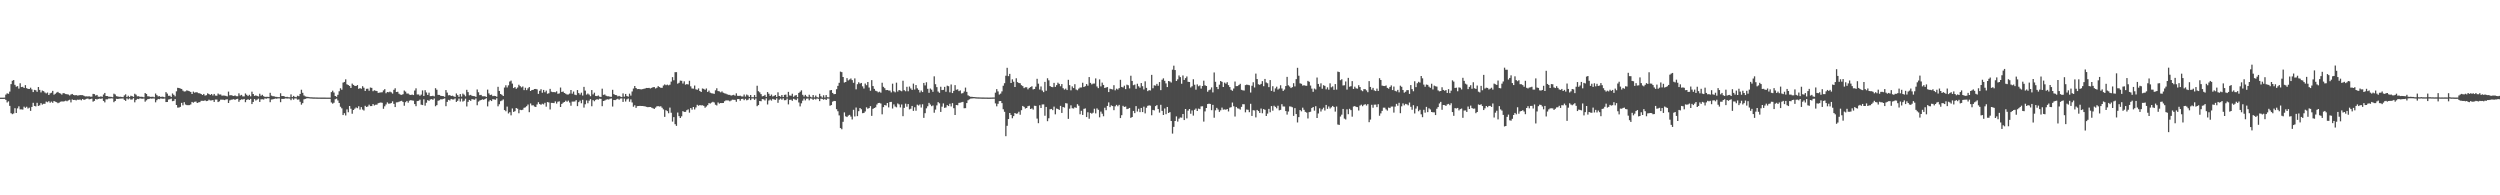 <?xml version="1.0" encoding="UTF-8"?>
<svg xmlns="http://www.w3.org/2000/svg" width="1920" height="150">
  <path d="M0 75.000h1v1.000H0zM1 74.999h1v1.000H1zM2 74.994h1v1.000H2zM3 74.934h1v1.000H3zM4 72.676h1v4.041H4zM5 71.690h1v7.018H5zM6 72.034h1v5.796H6zM7 70.354h1v10.938H7zM8 64.631h1v22.315H8zM9 62.020h1v25.680H9zM10 61.490h1v25.676H10zM11 65.109h1v17.997H11zM12 66.549h1v20.249H12zM13 66.161h1v17.112H13zM14 68.045h1v13.636H14zM15 63.948h1v20.068H15zM16 66.861h1v17.166H16zM17 66.638h1v17.532H17zM18 67.559h1v14.338H18zM19 65.364h1v17.403H19zM20 67.689h1v14.301H20zM21 68.242h1v15.134H21zM22 68.342h1v14.341H22zM23 67.346h1v17.824H23zM24 68.668h1v13.440H24zM25 70.703h1v8.245H25zM26 69.037h1v12.340H26zM27 69.313h1v12.397H27zM28 70.528h1v8.446H28zM29 66.836h1v14.534H29zM30 69.034h1v11.851H30zM31 70.938h1v8.272H31zM32 69.544h1v10.792H32zM33 69.998h1v9.735H33zM34 71.028h1v8.689H34zM35 71.748h1v6.286H35zM36 71.052h1v7.505H36zM37 72.965h1v4.777H37zM38 71.703h1v7.215H38zM39 71.205h1v6.848H39zM40 69.793h1v9.170H40zM41 72.718h1v4.860H41zM42 71.982h1v6.148H42zM43 71.119h1v7.348H43zM44 70.550h1v8.701H44zM45 71.456h1v7.345H45zM46 71.856h1v6.296H46zM47 72.639h1v5.240H47zM48 71.527h1v6.429H48zM49 71.691h1v6.084H49zM50 72.251h1v5.062H50zM51 72.418h1v5.380H51zM52 72.626h1v4.468H52zM53 73.337h1v3.240H53zM54 72.550h1v6.084H54zM55 72.137h1v4.267H55zM56 72.924h1v3.855H56zM57 73.212h1v3.475H57zM58 73.024h1v4.088H58zM59 73.389h1v3.166H59zM60 73.251h1v3.408H60zM61 72.997h1v3.422H61zM62 73.075h1v3.988H62zM63 73.079h1v2.965H63zM64 73.593h1v3.163H64zM65 74.035h1v2.284H65zM66 73.973h1v1.892H66zM67 74.065h1v1.608H67zM68 73.915h1v2.397H68zM69 74.230h1v1.873H69zM70 74.217h1v1.572H70zM71 72.065h1v5.990H71zM72 72.294h1v5.182H72zM73 73.428h1v2.589H73zM74 72.907h1v3.550H74zM75 74.219h1v1.736H75zM76 74.352h1v1.361H76zM77 73.998h1v1.907H77zM78 74.344h1v1.221H78zM79 72.584h1v4.945H79zM80 71.398h1v7.256H80zM81 73.747h1v2.528H81zM82 73.776h1v2.499H82zM83 74.250h1v1.424H83zM84 74.290h1v1.407H84zM85 74.372h1v1.147H85zM86 74.635h1v1.000H86zM87 71.961h1v6.532H87zM88 72.556h1v5.009H88zM89 73.857h1v2.040H89zM90 74.083h1v1.964H90zM91 74.338h1v1.427H91zM92 74.287h1v1.429H92zM93 74.469h1v1.228H93zM94 74.607h1v1.000H94zM95 73.243h1v3.437H95zM96 72.427h1v5.028H96zM97 74.557h1v1.000H97zM98 73.536h1v2.823H98zM99 74.550h1v1.000H99zM100 73.535h1v2.950H100zM101 73.854h1v2.539H101zM102 74.403h1v1.022H102zM103 72.002h1v6.570H103zM104 72.689h1v4.165H104zM105 73.981h1v1.960H105zM106 73.895h1v2.226H106zM107 74.331h1v1.164H107zM108 74.316h1v1.437H108zM109 74.407h1v1.424H109zM110 74.678h1v1.000H110zM111 71.491h1v6.611H111zM112 72.144h1v4.924H112zM113 73.931h1v2.189H113zM114 74.010h1v1.981H114zM115 74.413h1v1.203H115zM116 74.349h1v1.422H116zM117 74.298h1v1.312H117zM118 74.683h1v1.000H118zM119 71.857h1v6.726H119zM120 73.041h1v3.892H120zM121 74.015h1v1.975H121zM122 73.824h1v2.369H122zM123 74.478h1v1.099H123zM124 74.187h1v1.616H124zM125 74.377h1v1.433H125zM126 74.698h1v1.000H126zM127 70.772h1v7.622H127zM128 71.878h1v6.459H128zM129 73.585h1v2.853H129zM130 73.543h1v2.650H130zM131 74.451h1v1.281H131zM132 71.773h1v5.969H132zM133 72.787h1v4.684H133zM134 73.966h1v2.126H134zM135 70.135h1v10.513H135zM136 67.429h1v15.224H136zM137 67.600h1v14.980H137zM138 67.971h1v14.119H138zM139 68.278h1v10.725H139zM140 69.601h1v11.319H140zM141 70.313h1v8.178H141zM142 70.122h1v10.150H142zM143 69.364h1v11.354H143zM144 69.723h1v11.063H144zM145 70.109h1v10.653H145zM146 70.607h1v9.638H146zM147 72.212h1v6.084H147zM148 70.362h1v8.499H148zM149 71.147h1v7.014H149zM150 70.789h1v7.189H150zM151 70.958h1v8.149H151zM152 71.563h1v7.081H152zM153 71.682h1v6.775H153zM154 72.167h1v5.270H154zM155 72.981h1v4.427H155zM156 72.116h1v5.366H156zM157 73.412h1v3.652H157zM158 73.088h1v4.564H158zM159 71.656h1v5.816H159zM160 72.245h1v4.275H160zM161 72.913h1v4.256H161zM162 72.183h1v4.903H162zM163 73.296h1v3.536H163zM164 72.119h1v6.143H164zM165 73.400h1v3.021H165zM166 73.544h1v2.877H166zM167 71.852h1v6.549H167zM168 72.600h1v5.243H168zM169 72.553h1v3.983H169zM170 73.455h1v3.114H170zM171 73.344h1v3.272H171zM172 73.424h1v3.475H172zM173 73.604h1v2.768H173zM174 74.037h1v2.189H174zM175 70.344h1v8.756H175zM176 73.191h1v3.905H176zM177 73.074h1v3.534H177zM178 73.444h1v3.008H178zM179 73.735h1v2.459H179zM180 73.263h1v3.427H180zM181 73.884h1v2.267H181zM182 73.942h1v1.914H182zM183 71.673h1v6.525H183zM184 73.365h1v3.477H184zM185 72.843h1v3.465H185zM186 74.037h1v2.401H186zM187 74.025h1v1.979H187zM188 71.804h1v6.662H188zM189 72.803h1v3.965H189zM190 73.785h1v2.398H190zM191 72.795h1v3.982H191zM192 73.978h1v1.972H192zM193 70.405h1v9.530H193zM194 72.195h1v6.069H194zM195 73.634h1v2.461H195zM196 73.284h1v3.914H196zM197 73.684h1v2.806H197zM198 74.100h1v1.672H198zM199 71.974h1v6.325H199zM200 73.506h1v2.789H200zM201 72.794h1v3.458H201zM202 73.870h1v2.585H202zM203 74.383h1v1.180H203zM204 74.342h1v1.484H204zM205 74.351h1v1.113H205zM206 74.450h1v1.000H206zM207 71.256h1v7.241H207zM208 73.432h1v3.023H208zM209 73.891h1v2.415H209zM210 73.954h1v2.010H210zM211 74.334h1v1.326H211zM212 74.382h1v1.459H212zM213 74.579h1v1.000H213zM214 74.583h1v1.000H214zM215 71.612h1v6.884H215zM216 73.800h1v2.125H216zM217 73.746h1v2.248H217zM218 74.042h1v1.775H218zM219 74.543h1v1.000H219zM220 74.355h1v1.376H220zM221 74.642h1v1.000H221zM222 74.715h1v1.000H222zM223 72.519h1v4.438H223zM224 74.569h1v1.000H224zM225 73.631h1v2.902H225zM226 74.391h1v1.198H226zM227 74.633h1v1.000H227zM228 73.539h1v2.985H228zM229 73.892h1v2.421H229zM230 72.119h1v6.074H230zM231 68.928h1v11.470H231zM232 71.269h1v7.953H232zM233 73.331h1v2.962H233zM234 74.056h1v1.894H234zM235 74.315h1v1.276H235zM236 74.410h1v1.012H236zM237 74.583h1v1.000H237zM238 74.686h1v1.000H238zM239 74.711h1v1.000H239zM240 74.809h1v1.000H240zM241 74.811h1v1.000H241zM242 74.837h1v1.000H242zM243 74.866h1v1.000H243zM244 74.895h1v1.000H244zM245 74.904h1v1.000H245zM246 74.910h1v1.000H246zM247 74.917h1v1.000H247zM248 74.923h1v1.000H248zM249 74.922h1v1.000H249zM250 74.939h1v1.000H250zM251 74.950h1v1.000H251zM252 74.936h1v1.000H252zM253 74.953h1v1.000H253zM254 70.782h1v7.888H254zM255 69.632h1v9.979H255zM256 71.053h1v7.843H256zM257 73.730h1v2.490H257zM258 74.324h1v1.411H258zM259 72.813h1v4.321H259zM260 70.070h1v9.009H260zM261 67.793h1v14.195H261zM262 68.934h1v14.255H262zM263 63.414h1v24.933H263zM264 62.929h1v24.010H264zM265 60.944h1v27.717H265zM266 64.742h1v19.281H266zM267 65.337h1v20.877H267zM268 66.005h1v15.405H268zM269 67.518h1v16.003H269zM270 64.208h1v23.163H270zM271 65.232h1v19.237H271zM272 65.967h1v17.500H272zM273 66.067h1v16.456H273zM274 65.315h1v17.763H274zM275 68.178h1v13.458H275zM276 67.672h1v16.510H276zM277 68.152h1v14.131H277zM278 66.186h1v17.912H278zM279 67.381h1v17.532H279zM280 69.821h1v11.449H280zM281 68.179h1v14.010H281zM282 68.100h1v13.671H282zM283 69.673h1v10.696H283zM284 67.211h1v14.275H284zM285 67.496h1v13.982H285zM286 70.040h1v9.884H286zM287 69.303h1v11.701H287zM288 69.682h1v10.752H288zM289 69.937h1v10.430H289zM290 71.338h1v7.897H290zM291 71.115h1v7.831H291zM292 70.951h1v7.767H292zM293 70.838h1v8.091H293zM294 69.421h1v14.127H294zM295 68.436h1v13.234H295zM296 71.605h1v8.627H296zM297 70.681h1v7.951H297zM298 70.861h1v8.731H298zM299 70.346h1v9.243H299zM300 70.892h1v8.238H300zM301 71.896h1v5.916H301zM302 68.943h1v10.806H302zM303 67.778h1v14.432H303zM304 70.674h1v7.968H304zM305 70.448h1v8.105H305zM306 71.993h1v6.150H306zM307 72.630h1v5.071H307zM308 72.869h1v4.567H308zM309 72.329h1v5.973H309zM310 69.528h1v11.673H310zM311 70.336h1v8.148H311zM312 71.808h1v5.702H312zM313 71.807h1v7.061H313zM314 72.667h1v4.651H314zM315 72.982h1v3.936H315zM316 72.625h1v4.531H316zM317 73.023h1v4.296H317zM318 69.523h1v10.386H318zM319 67.850h1v13.725H319zM320 72.556h1v5.056H320zM321 72.573h1v4.853H321zM322 73.537h1v3.016H322zM323 72.630h1v7.775H323zM324 69.448h1v11.223H324zM325 73.672h1v2.594H325zM326 69.275h1v11.877H326zM327 71.018h1v7.862H327zM328 72.927h1v3.985H328zM329 71.193h1v6.252H329zM330 73.837h1v2.561H330zM331 73.793h1v2.331H331zM332 73.549h1v3.110H332zM333 74.024h1v1.578H333zM334 67.752h1v13.845H334zM335 68.937h1v11.825H335zM336 72.873h1v4.470H336zM337 72.903h1v4.119H337zM338 73.584h1v2.667H338zM339 73.739h1v2.595H339zM340 73.809h1v2.117H340zM341 74.363h1v1.186H341zM342 69.151h1v12.423H342zM343 71.124h1v7.106H343zM344 73.203h1v3.504H344zM345 73.032h1v4.142H345zM346 73.732h1v2.237H346zM347 73.450h1v2.954H347zM348 73.963h1v2.446H348zM349 74.458h1v1.187H349zM350 71.759h1v6.511H350zM351 73.041h1v4.369H351zM352 74.382h1v1.359H352zM353 72.251h1v5.715H353zM354 74.211h1v1.540H354zM355 71.909h1v6.120H355zM356 72.699h1v4.668H356zM357 73.983h1v1.800H357zM358 68.956h1v12.786H358zM359 70.748h1v7.499H359zM360 73.229h1v3.531H360zM361 72.857h1v4.632H361zM362 73.580h1v2.571H362zM363 73.783h1v2.594H363zM364 73.875h1v2.719H364zM365 74.415h1v1.197H365zM366 68.732h1v12.093H366zM367 70.854h1v7.173H367zM368 73.078h1v4.127H368zM369 72.852h1v3.960H369zM370 73.911h1v2.353H370zM371 73.950h1v2.713H371zM372 73.940h1v2.132H372zM373 74.443h1v1.010H373zM374 68.821h1v12.918H374zM375 71.711h1v6.270H375zM376 73.029h1v3.812H376zM377 72.663h1v4.974H377zM378 73.834h1v2.357H378zM379 73.557h1v2.856H379zM380 73.754h1v2.828H380zM381 74.311h1v1.165H381zM382 66.671h1v14.970H382zM383 69.823h1v10.231H383zM384 72.211h1v5.514H384zM385 72.806h1v4.420H385zM386 73.740h1v2.655H386zM387 67.199h1v17.311H387zM388 65.490h1v19.964H388zM389 67.155h1v14.735H389zM390 65.533h1v21.613H390zM391 62.592h1v23.595H391zM392 61.897h1v26.660H392zM393 64.223h1v19.053H393zM394 67.629h1v18.338H394zM395 66.883h1v18.507H395zM396 68.208h1v14.747H396zM397 67.239h1v16.263H397zM398 65.095h1v21.908H398zM399 66.135h1v18.173H399zM400 67.146h1v17.413H400zM401 66.408h1v17.887H401zM402 69.215h1v13.597H402zM403 67.355h1v15.051H403zM404 69.239h1v12.315H404zM405 67.815h1v12.483H405zM406 66.852h1v19.328H406zM407 69.913h1v9.573H407zM408 69.096h1v11.870H408zM409 69.028h1v11.813H409zM410 68.345h1v13.453H410zM411 68.292h1v13.904H411zM412 68.666h1v11.587H412zM413 72.115h1v6.371H413zM414 69.751h1v10.165H414zM415 68.500h1v11.976H415zM416 71.228h1v8.440H416zM417 69.062h1v11.099H417zM418 70.849h1v8.093H418zM419 69.582h1v12.339H419zM420 72.006h1v6.358H420zM421 71.612h1v7.086H421zM422 68.239h1v15.807H422zM423 70.380h1v8.647H423zM424 70.733h1v8.318H424zM425 70.683h1v8.516H425zM426 70.930h1v6.947H426zM427 70.144h1v9.441H427zM428 72.045h1v6.072H428zM429 71.751h1v6.084H429zM430 67.250h1v14.904H430zM431 70.618h1v9.180H431zM432 70.317h1v8.530H432zM433 71.433h1v6.925H433zM434 72.003h1v5.297H434zM435 72.586h1v5.558H435zM436 72.540h1v4.699H436zM437 71.868h1v6.859H437zM438 69.100h1v12.080H438zM439 71.921h1v6.120H439zM440 70.284h1v7.770H440zM441 72.715h1v5.221H441zM442 73.063h1v3.864H442zM443 69.163h1v12.372H443zM444 71.488h1v6.928H444zM445 72.673h1v4.587H445zM446 71.146h1v8.149H446zM447 73.394h1v3.256H447zM448 66.713h1v15.922H448zM449 69.565h1v10.520H449zM450 72.665h1v4.440H450zM451 71.855h1v7.444H451zM452 72.639h1v4.656H452zM453 73.869h1v2.247H453zM454 69.159h1v12.443H454zM455 72.523h1v4.394H455zM456 71.155h1v6.639H456zM457 73.663h1v3.048H457zM458 73.841h1v2.337H458zM459 73.339h1v3.192H459zM460 74.234h1v1.546H460zM461 74.424h1v1.503H461zM462 68.083h1v13.477H462zM463 72.856h1v4.735H463zM464 72.548h1v4.641H464zM465 73.526h1v3.011H465zM466 73.924h1v2.295H466zM467 73.942h1v2.518H467zM468 74.274h1v1.551H468zM469 74.338h1v1.299H469zM470 68.950h1v12.868H470zM471 72.296h1v4.508H471zM472 72.966h1v3.913H472zM473 73.123h1v3.218H473zM474 74.022h1v1.827H474zM475 73.651h1v2.944H475zM476 74.171h1v1.511H476zM477 74.553h1v1.000H477zM478 71.737h1v6.537H478zM479 74.260h1v1.473H479zM480 72.162h1v5.820H480zM481 73.776h1v2.486H481zM482 74.229h1v1.443H482zM483 71.930h1v6.183H483zM484 73.446h1v2.898H484zM485 70.251h1v8.454H485zM486 67.970h1v14.000H486zM487 66.034h1v14.814H487zM488 67.577h1v15.251H488zM489 68.449h1v13.079H489zM490 68.339h1v13.053H490zM491 68.530h1v12.799H491zM492 68.639h1v12.757H492zM493 68.454h1v12.975H493zM494 68.176h1v13.410H494zM495 67.932h1v13.770H495zM496 67.517h1v14.539H496zM497 67.608h1v14.739H497zM498 67.496h1v14.743H498zM499 67.927h1v14.266H499zM500 67.476h1v15.222H500zM501 66.986h1v16.173H501zM502 66.861h1v16.800H502zM503 67.959h1v14.662H503zM504 67.366h1v14.311H504zM505 66.148h1v15.377H505zM506 66.853h1v14.943H506zM507 67.419h1v14.216H507zM508 67.407h1v15.315H508zM509 65.683h1v18.315H509zM510 64.823h1v24.942H510zM511 65.431h1v19.194H511zM512 64.956h1v20.374H512zM513 65.512h1v21.479H513zM514 65.034h1v17.597H514zM515 62.654h1v23.924H515zM516 59.225h1v34.165H516zM517 61.647h1v28.327H517zM518 55.447h1v39.942H518zM519 55.421h1v41.254H519zM520 64.244h1v22.181H520zM521 63.607h1v25.578H521zM522 61.898h1v28.714H522zM523 62.058h1v27.278H523zM524 64.179h1v21.186H524zM525 62.444h1v23.536H525zM526 65.037h1v20.880H526zM527 64.575h1v20.048H527zM528 64.864h1v19.152H528zM529 62.042h1v24.464H529zM530 66.282h1v16.713H530zM531 67.925h1v16.290H531zM532 68.081h1v14.111H532zM533 65.703h1v18.365H533zM534 68.594h1v13.949H534zM535 68.949h1v11.547H535zM536 67.868h1v13.317H536zM537 69.867h1v10.834H537zM538 70.650h1v10.276H538zM539 67.958h1v12.908H539zM540 68.235h1v13.049H540zM541 68.984h1v13.765H541zM542 67.965h1v13.877H542zM543 70.586h1v10.211H543zM544 69.607h1v9.623H544zM545 71.181h1v8.333H545zM546 71.640h1v7.141H546zM547 71.765h1v6.395H547zM548 72.111h1v6.595H548zM549 69.377h1v11.061H549zM550 67.780h1v13.234H550zM551 69.934h1v8.737H551zM552 70.178h1v9.364H552zM553 70.910h1v8.213H553zM554 70.210h1v8.971H554zM555 71.198h1v7.899H555zM556 71.688h1v6.101H556zM557 71.915h1v5.204H557zM558 72.465h1v4.639H558zM559 72.795h1v4.339H559zM560 72.878h1v4.936H560zM561 73.398h1v3.821H561zM562 73.130h1v3.430H562zM563 72.784h1v3.847H563zM564 73.457h1v3.260H564zM565 71.679h1v6.524H565zM566 73.555h1v2.586H566zM567 73.681h1v2.364H567zM568 73.473h1v3.873H568zM569 74.016h1v1.987H569zM570 74.140h1v1.699H570zM571 72.627h1v4.314H571zM572 74.214h1v1.659H572zM573 72.591h1v4.482H573zM574 73.253h1v3.321H574zM575 74.433h1v1.053H575zM576 72.954h1v3.947H576zM577 74.627h1v1.000H577zM578 74.625h1v1.000H578zM579 73.009h1v3.683H579zM580 74.610h1v1.000H580zM581 65.848h1v15.709H581zM582 70.037h1v10.643H582zM583 70.897h1v6.651H583zM584 72.282h1v5.507H584zM585 73.985h1v2.118H585zM586 73.657h1v2.655H586zM587 72.843h1v4.289H587zM588 74.430h1v1.095H588zM589 70.705h1v9.524H589zM590 71.992h1v5.222H590zM591 73.656h1v2.810H591zM592 72.584h1v4.699H592zM593 74.100h1v1.853H593zM594 73.604h1v2.798H594zM595 72.981h1v3.733H595zM596 74.431h1v1.066H596zM597 70.915h1v8.033H597zM598 73.712h1v2.831H598zM599 74.317h1v1.375H599zM600 72.960h1v3.645H600zM601 74.499h1v1.008H601zM602 72.847h1v4.135H602zM603 72.674h1v4.226H603zM604 74.718h1v1.000H604zM605 70.545h1v9.658H605zM606 73.315h1v3.375H606zM607 73.513h1v3.028H607zM608 72.002h1v5.394H608zM609 74.326h1v1.477H609zM610 73.425h1v2.960H610zM611 72.992h1v3.917H611zM612 74.577h1v1.000H612zM613 71.358h1v7.336H613zM614 70.462h1v11.261H614zM615 69.354h1v10.020H615zM616 72.806h1v4.512H616zM617 74.154h1v1.565H617zM618 72.863h1v4.262H618zM619 74.047h1v1.717H619zM620 74.606h1v1.000H620zM621 72.762h1v4.303H621zM622 74.281h1v1.360H622zM623 74.779h1v1.000H623zM624 72.980h1v3.736H624zM625 74.816h1v1.000H625zM626 73.390h1v2.981H626zM627 74.620h1v1.022H627zM628 74.904h1v1.000H628zM629 72.049h1v5.616H629zM630 73.944h1v1.842H630zM631 74.924h1v1.000H631zM632 73.186h1v3.434H632zM633 74.916h1v1.000H633zM634 72.991h1v3.810H634zM635 74.657h1v1.000H635zM636 74.745h1v1.000H636zM637 69.354h1v11.852H637zM638 69.133h1v11.536H638zM639 71.374h1v6.699H639zM640 72.365h1v5.169H640zM641 72.180h1v5.459H641zM642 68.525h1v15.323H642zM643 65.935h1v19.501H643zM644 63.610h1v25.037H644zM645 54.996h1v43.342H645zM646 55.388h1v43.895H646zM647 59.120h1v34.411H647zM648 63.386h1v22.931H648zM649 62.959h1v26.400H649zM650 59.996h1v29.888H650zM651 61.755h1v27.046H651zM652 61.048h1v27.170H652zM653 60.236h1v29.292H653zM654 61.557h1v30.211H654zM655 63.594h1v20.725H655zM656 60.234h1v29.213H656zM657 68.614h1v13.974H657zM658 64.659h1v24.522H658zM659 63.186h1v22.205H659zM660 64.194h1v18.747H660zM661 63.693h1v20.204H661zM662 66.307h1v20.629H662zM663 67.989h1v18.756H663zM664 64.177h1v21.428H664zM665 65.452h1v16.955H665zM666 62.956h1v20.531H666zM667 67.211h1v15.793H667zM668 69.665h1v11.836H668zM669 61.524h1v27.460H669zM670 66.081h1v17.552H670zM671 68.256h1v14.688H671zM672 69.685h1v12.731H672zM673 70.085h1v10.215H673zM674 70.912h1v8.246H674zM675 70.418h1v8.567H675zM676 71.179h1v8.326H676zM677 63.517h1v24.266H677zM678 66.683h1v15.608H678zM679 67.747h1v12.887H679zM680 69.212h1v11.839H680zM681 69.096h1v9.999H681zM682 69.457h1v13.039H682zM683 69.600h1v8.790H683zM684 70.970h1v7.265H684zM685 64.248h1v19.098H685zM686 70.130h1v10.052H686zM687 70.902h1v10.919H687zM688 63.473h1v18.935H688zM689 70.309h1v9.164H689zM690 69.116h1v11.064H690zM691 69.575h1v12.927H691zM692 70.116h1v10.099H692zM693 61.998h1v27.232H693zM694 69.279h1v13.583H694zM695 70.077h1v9.523H695zM696 66.644h1v15.302H696zM697 70.115h1v9.808H697zM698 66.480h1v17.538H698zM699 67.949h1v15.564H699zM700 69.073h1v12.306H700zM701 64.230h1v20.914H701zM702 68.771h1v13.622H702zM703 65.318h1v19.720H703zM704 67.828h1v12.577H704zM705 69.003h1v12.022H705zM706 70.997h1v9.226H706zM707 69.520h1v13.090H707zM708 70.708h1v9.382H708zM709 63.689h1v26.831H709zM710 65.561h1v21.377H710zM711 63.171h1v20.014H711zM712 68.203h1v13.407H712zM713 71.274h1v7.752H713zM714 67.990h1v12.306H714zM715 68.840h1v12.711H715zM716 70.506h1v10.466H716zM717 58.622h1v27.932H717zM718 64.680h1v19.469H718zM719 66.918h1v14.037H719zM720 70.276h1v8.163H720zM721 71.286h1v8.053H721zM722 66.595h1v19.391H722zM723 69.178h1v12.731H723zM724 69.033h1v10.377H724zM725 66.739h1v16.089H725zM726 70.442h1v12.069H726zM727 65.771h1v14.950H727zM728 66.217h1v15.223H728zM729 70.894h1v8.773H729zM730 64.884h1v16.856H730zM731 71.499h1v7.724H731zM732 69.779h1v13.338H732zM733 65.372h1v22.966H733zM734 68.928h1v11.704H734zM735 68.618h1v12.239H735zM736 70.010h1v8.983H736zM737 69.441h1v9.403H737zM738 71.804h1v6.740H738zM739 71.549h1v6.689H739zM740 70.257h1v12.895H740zM741 67.295h1v15.776H741zM742 70.573h1v8.568H742zM743 73.197h1v3.813H743zM744 73.873h1v2.426H744zM745 74.318h1v1.414H745zM746 74.348h1v1.260H746zM747 74.504h1v1.002H747zM748 74.524h1v1.000H748zM749 74.662h1v1.000H749zM750 74.743h1v1.000H750zM751 74.773h1v1.000H751zM752 74.781h1v1.000H752zM753 74.841h1v1.000H753zM754 74.872h1v1.000H754zM755 74.876h1v1.000H755zM756 74.903h1v1.000H756zM757 74.896h1v1.000H757zM758 74.928h1v1.000H758zM759 74.937h1v1.000H759zM760 74.930h1v1.000H760zM761 74.899h1v1.000H761zM762 74.872h1v1.000H762zM763 74.846h1v1.000H763zM764 71.166h1v8.234H764zM765 68.431h1v13.256H765zM766 70.201h1v9.494H766zM767 72.610h1v5.055H767zM768 71.876h1v5.691H768zM769 70.182h1v9.040H769zM770 65.856h1v18.068H770zM771 63.902h1v21.966H771zM772 58.151h1v46.473H772zM773 52.069h1v44.565H773zM774 58.448h1v32.997H774zM775 56.722h1v30.074H775zM776 63.764h1v24.490H776zM777 60.916h1v29.907H777zM778 62.774h1v26.418H778zM779 66.833h1v19.937H779zM780 60.132h1v27.251H780zM781 63.058h1v24.086H781zM782 63.738h1v22.051H782zM783 63.941h1v24.166H783zM784 65.408h1v19.226H784zM785 66.128h1v15.243H785zM786 67.709h1v14.377H786zM787 67.045h1v16.308H787zM788 67.021h1v15.928H788zM789 68.585h1v12.967H789zM790 67.479h1v13.706H790zM791 66.872h1v16.844H791zM792 66.231h1v17.006H792zM793 68.649h1v15.523H793zM794 68.373h1v12.825H794zM795 66.561h1v14.783H795zM796 60.534h1v30.557H796zM797 64.274h1v30.343H797zM798 68.736h1v12.107H798zM799 66.416h1v16.523H799zM800 69.521h1v10.731H800zM801 70.775h1v9.397H801zM802 62.869h1v25.992H802zM803 69.697h1v12.428H803zM804 60.130h1v32.950H804zM805 61.713h1v29.114H805zM806 66.122h1v17.805H806zM807 66.747h1v16.909H807zM808 66.992h1v17.589H808zM809 63.664h1v18.223H809zM810 66.730h1v21.077H810zM811 65.376h1v17.961H811zM812 63.511h1v20.202H812zM813 64.393h1v20.017H813zM814 66.231h1v15.090H814zM815 64.568h1v22.142H815zM816 67.721h1v14.469H816zM817 68.811h1v13.805H817zM818 68.050h1v11.170H818zM819 69.180h1v10.270H819zM820 61.295h1v29.970H820zM821 65.393h1v18.078H821zM822 69.369h1v11.514H822zM823 66.378h1v16.766H823zM824 67.659h1v15.673H824zM825 64.655h1v17.746H825zM826 68.769h1v14.095H826zM827 69.328h1v10.710H827zM828 68.064h1v13.144H828zM829 67.211h1v20.522H829zM830 67.182h1v17.935H830zM831 63.545h1v24.748H831zM832 66.791h1v16.793H832zM833 66.219h1v17.055H833zM834 64.562h1v25.357H834zM835 65.801h1v20.422H835zM836 59.163h1v32.036H836zM837 63.661h1v23.042H837zM838 64.819h1v22.478H838zM839 64.189h1v22.380H839zM840 64.160h1v19.371H840zM841 60.215h1v26.897H841zM842 66.420h1v16.816H842zM843 67.682h1v16.660H843zM844 60.973h1v29.125H844zM845 66.373h1v19.362H845zM846 63.452h1v23.907H846zM847 65.217h1v24.070H847zM848 67.600h1v15.135H848zM849 67.161h1v17.489H849zM850 66.864h1v14.482H850zM851 70.711h1v7.922H851zM852 68.151h1v14.102H852zM853 68.451h1v12.478H853zM854 68.694h1v12.766H854zM855 65.456h1v19.168H855zM856 69.381h1v12.291H856zM857 68.075h1v12.448H857zM858 68.784h1v12.838H858zM859 67.696h1v12.864H859zM860 61.296h1v29.359H860zM861 66.742h1v21.736H861zM862 67.163h1v14.109H862zM863 65.818h1v16.295H863zM864 68.433h1v13.397H864zM865 65.034h1v18.799H865zM866 65.488h1v17.995H866zM867 67.881h1v15.000H867zM868 58.187h1v32.318H868zM869 62.164h1v27.710H869zM870 65.450h1v19.749H870zM871 64.963h1v21.914H871zM872 68.175h1v13.317H872zM873 64.299h1v21.379H873zM874 66.232h1v17.254H874zM875 67.321h1v18.780H875zM876 63.803h1v19.103H876zM877 66.201h1v19.847H877zM878 68.684h1v13.254H878zM879 62.471h1v24.595H879zM880 67.469h1v15.271H880zM881 70.001h1v11.279H881zM882 69.216h1v11.687H882zM883 69.478h1v11.651H883zM884 57.490h1v31.021H884zM885 67.789h1v16.652H885zM886 65.516h1v19.251H886zM887 65.774h1v15.759H887zM888 64.400h1v16.327H888zM889 65.858h1v17.916H889zM890 63.035h1v23.436H890zM891 69.198h1v11.272H891zM892 61.251h1v23.901H892zM893 60.141h1v28.160H893zM894 62.064h1v21.255H894zM895 64.030h1v23.656H895zM896 66.866h1v15.284H896zM897 62.228h1v24.549H897zM898 62.546h1v23.590H898zM899 63.397h1v29.511H899zM900 53.505h1v49.096H900zM901 50.412h1v47.036H901zM902 53.811h1v39.121H902zM903 62.206h1v27.171H903zM904 60.948h1v32.447H904zM905 57.973h1v33.161H905zM906 59.250h1v30.988H906zM907 64.309h1v26.065H907zM908 57.968h1v29.591H908zM909 61.402h1v30.789H909zM910 59.983h1v23.705H910zM911 58.727h1v32.200H911zM912 62.807h1v22.171H912zM913 62.962h1v20.776H913zM914 67.198h1v20.127H914zM915 66.227h1v18.629H915zM916 60.855h1v27.918H916zM917 65.056h1v19.272H917zM918 68.876h1v14.491H918zM919 64.808h1v20.433H919zM920 66.246h1v17.135H920zM921 65.633h1v18.193H921zM922 68.025h1v13.698H922zM923 66.026h1v15.562H923zM924 61.938h1v31.469H924zM925 65.520h1v20.030H925zM926 66.024h1v16.917H926zM927 70.449h1v9.457H927zM928 69.261h1v10.373H928zM929 68.765h1v11.071H929zM930 67.113h1v17.505H930zM931 70.953h1v9.606H931zM932 55.677h1v34.727H932zM933 62.807h1v21.932H933zM934 66.813h1v16.018H934zM935 68.479h1v15.667H935zM936 65.005h1v20.926H936zM937 62.210h1v22.507H937zM938 62.865h1v19.798H938zM939 66.793h1v17.429H939zM940 63.417h1v20.582H940zM941 64.254h1v20.034H941zM942 63.106h1v20.607H942zM943 65.388h1v20.241H943zM944 66.863h1v15.804H944zM945 68.947h1v13.362H945zM946 69.743h1v9.013H946zM947 67.982h1v13.615H947zM948 62.637h1v26.873H948zM949 66.133h1v16.010H949zM950 66.088h1v17.090H950zM951 65.210h1v18.259H951zM952 64.360h1v19.800H952zM953 68.967h1v13.092H953zM954 69.359h1v10.664H954zM955 69.505h1v10.583H955zM956 65.403h1v20.891H956zM957 64.958h1v19.147H957zM958 65.198h1v19.140H958zM959 65.503h1v20.649H959zM960 71.083h1v8.659H960zM961 65.855h1v23.159H961zM962 63.163h1v21.474H962zM963 67.197h1v17.663H963zM964 56.543h1v33.642H964zM965 60.705h1v23.748H965zM966 64.735h1v20.552H966zM967 65.199h1v21.555H967zM968 64.392h1v18.954H968zM969 62.291h1v24.677H969zM970 66.223h1v17.523H970zM971 60.610h1v23.727H971zM972 63.331h1v25.776H972zM973 63.940h1v23.318H973zM974 66.917h1v16.680H974zM975 61.475h1v24.753H975zM976 69.769h1v11.683H976zM977 66.177h1v18.811H977zM978 70.434h1v10.783H978zM979 67.887h1v14.177H979zM980 66.578h1v16.632H980zM981 68.788h1v12.421H981zM982 67.996h1v16.721H982zM983 65.490h1v18.877H983zM984 67.955h1v12.070H984zM985 69.831h1v11.947H985zM986 68.745h1v13.053H986zM987 66.093h1v19.224H987zM988 59.043h1v28.991H988zM989 65.517h1v20.149H989zM990 66.482h1v15.232H990zM991 67.636h1v14.254H991zM992 66.934h1v15.422H992zM993 63.911h1v25.068H993zM994 66.376h1v16.657H994zM995 60.757h1v26.833H995zM996 52.066h1v41.981H996zM997 58.179h1v31.766H997zM998 63.994h1v20.532H998zM999 64.334h1v21.177H999zM1000 65.718h1v16.958H1000zM1001 65.452h1v18.888H1001zM1002 65.786h1v20.127H1002zM1003 65.919h1v20.555H1003zM1004 62.111h1v28.848H1004zM1005 62.828h1v23.281H1005zM1006 65.668h1v20.129H1006zM1007 68.037h1v14.964H1007zM1008 70.516h1v11.653H1008zM1009 67.993h1v16.986H1009zM1010 68.710h1v12.860H1010zM1011 59.547h1v31.087H1011zM1012 64.462h1v22.660H1012zM1013 66.549h1v16.670H1013zM1014 63.989h1v21.653H1014zM1015 68.145h1v15.818H1015zM1016 65.457h1v17.242H1016zM1017 65.970h1v18.898H1017zM1018 68.619h1v11.961H1018zM1019 67.081h1v16.529H1019zM1020 68.884h1v12.894H1020zM1021 64.018h1v19.341H1021zM1022 67.068h1v15.343H1022zM1023 66.344h1v15.033H1023zM1024 68.977h1v13.241H1024zM1025 64.558h1v21.160H1025zM1026 68.813h1v13.001H1026zM1027 54.983h1v40.647H1027zM1028 55.359h1v40.590H1028zM1029 61.575h1v27.923H1029zM1030 60.875h1v27.194H1030zM1031 65.623h1v18.060H1031zM1032 65.508h1v25.589H1032zM1033 62.558h1v29.176H1033zM1034 68.826h1v15.131H1034zM1035 59.827h1v27.876H1035zM1036 66.625h1v16.919H1036zM1037 66.215h1v18.357H1037zM1038 62.294h1v27.300H1038zM1039 68.324h1v13.486H1039zM1040 66.586h1v14.869H1040zM1041 67.843h1v14.249H1041zM1042 68.080h1v14.188H1042zM1043 65.442h1v19.433H1043zM1044 66.859h1v14.220H1044zM1045 69.306h1v11.062H1045zM1046 70.063h1v11.524H1046zM1047 68.454h1v12.012H1047zM1048 68.489h1v11.542H1048zM1049 69.450h1v11.617H1049zM1050 70.834h1v9.124H1050zM1051 62.312h1v31.554H1051zM1052 66.741h1v25.114H1052zM1053 68.871h1v11.637H1053zM1054 67.500h1v15.253H1054zM1055 69.424h1v10.961H1055zM1056 69.950h1v10.368H1056zM1057 68.061h1v14.196H1057zM1058 69.822h1v10.224H1058zM1059 60.059h1v28.834H1059zM1060 61.454h1v25.621H1060zM1061 65.743h1v19.387H1061zM1062 66.002h1v16.682H1062zM1063 66.107h1v16.566H1063zM1064 65.657h1v18.356H1064zM1065 67.478h1v17.466H1065zM1066 68.085h1v14.572H1066zM1067 66.742h1v16.245H1067zM1068 65.586h1v16.288H1068zM1069 69.161h1v12.660H1069zM1070 66.472h1v20.022H1070zM1071 69.786h1v12.079H1071zM1072 70.262h1v9.518H1072zM1073 69.006h1v12.182H1073zM1074 70.931h1v8.036H1074zM1075 65.813h1v21.122H1075zM1076 66.667h1v15.015H1076zM1077 69.111h1v10.282H1077zM1078 71.154h1v9.744H1078zM1079 70.445h1v9.300H1079zM1080 69.215h1v10.926H1080zM1081 69.212h1v11.677H1081zM1082 72.084h1v6.688H1082zM1083 65.311h1v16.704H1083zM1084 68.436h1v15.847H1084zM1085 70.100h1v10.672H1085zM1086 62.412h1v24.754H1086zM1087 66.931h1v16.495H1087zM1088 63.956h1v17.657H1088zM1089 62.844h1v22.595H1089zM1090 63.420h1v20.925H1090zM1091 58.344h1v29.471H1091zM1092 60.161h1v29.868H1092zM1093 64.997h1v19.323H1093zM1094 66.632h1v19.887H1094zM1095 64.936h1v17.120H1095zM1096 65.184h1v20.959H1096zM1097 66.547h1v16.663H1097zM1098 67.446h1v16.643H1098zM1099 64.288h1v21.735H1099zM1100 68.725h1v17.546H1100zM1101 65.740h1v20.508H1101zM1102 66.272h1v22.122H1102zM1103 66.488h1v17.006H1103zM1104 69.449h1v12.763H1104zM1105 70.143h1v9.324H1105zM1106 69.870h1v8.358H1106zM1107 67.025h1v17.276H1107zM1108 69.077h1v11.555H1108zM1109 69.701h1v11.061H1109zM1110 69.165h1v12.192H1110zM1111 71.350h1v8.819H1111zM1112 68.447h1v11.338H1112zM1113 71.526h1v9.262H1113zM1114 69.623h1v9.687H1114zM1115 61.688h1v24.393H1115zM1116 62.672h1v26.287H1116zM1117 67.542h1v15.525H1117zM1118 67.317h1v15.987H1118zM1119 70.085h1v12.795H1119zM1120 67.117h1v17.677H1120zM1121 67.398h1v16.401H1121zM1122 68.699h1v14.664H1122zM1123 59.753h1v30.709H1123zM1124 62.087h1v22.784H1124zM1125 64.245h1v20.532H1125zM1126 64.938h1v21.034H1126zM1127 68.434h1v13.389H1127zM1128 66.689h1v17.020H1128zM1129 65.436h1v15.652H1129zM1130 68.160h1v14.824H1130zM1131 63.198h1v20.287H1131zM1132 67.792h1v15.566H1132zM1133 68.309h1v18.640H1133zM1134 65.706h1v20.314H1134zM1135 70.411h1v9.829H1135zM1136 70.957h1v9.673H1136zM1137 65.940h1v14.124H1137zM1138 69.345h1v12.111H1138zM1139 57.500h1v27.035H1139zM1140 67.972h1v15.213H1140zM1141 67.339h1v14.084H1141zM1142 67.556h1v14.766H1142zM1143 68.719h1v12.625H1143zM1144 68.120h1v13.197H1144zM1145 67.404h1v14.696H1145zM1146 68.838h1v10.643H1146zM1147 64.214h1v26.064H1147zM1148 64.714h1v21.803H1148zM1149 65.254h1v19.775H1149zM1150 61.843h1v29.841H1150zM1151 67.625h1v13.889H1151zM1152 67.863h1v16.176H1152zM1153 64.268h1v20.655H1153zM1154 62.575h1v25.669H1154zM1155 51.972h1v45.142H1155zM1156 53.547h1v43.197H1156zM1157 53.575h1v36.182H1157zM1158 61.088h1v26.905H1158zM1159 59.846h1v32.590H1159zM1160 57.858h1v34.791H1160zM1161 63.796h1v27.448H1161zM1162 65.320h1v23.010H1162zM1163 58.621h1v28.134H1163zM1164 61.521h1v26.301H1164zM1165 62.342h1v20.024H1165zM1166 61.583h1v25.747H1166zM1167 64.686h1v20.881H1167zM1168 64.694h1v20.561H1168zM1169 65.395h1v19.238H1169zM1170 66.621h1v19.059H1170zM1171 62.045h1v25.656H1171zM1172 67.449h1v15.504H1172zM1173 67.916h1v13.621H1173zM1174 67.249h1v15.948H1174zM1175 67.011h1v14.333H1175zM1176 66.592h1v14.722H1176zM1177 68.804h1v14.549H1177zM1178 68.808h1v11.406H1178zM1179 60.221h1v34.589H1179zM1180 67.245h1v18.351H1180zM1181 67.552h1v14.031H1181zM1182 69.356h1v11.052H1182zM1183 69.564h1v11.015H1183zM1184 69.080h1v12.672H1184zM1185 65.879h1v18.098H1185zM1186 69.864h1v11.487H1186zM1187 54.375h1v35.055H1187zM1188 64.449h1v21.189H1188zM1189 65.269h1v18.732H1189zM1190 67.560h1v15.710H1190zM1191 64.540h1v18.627H1191zM1192 64.740h1v18.517H1192zM1193 67.142h1v17.269H1193zM1194 67.615h1v15.919H1194zM1195 66.209h1v16.283H1195zM1196 67.491h1v14.885H1196zM1197 68.701h1v12.532H1197zM1198 69.062h1v13.854H1198zM1199 68.303h1v12.506H1199zM1200 69.888h1v11.010H1200zM1201 69.025h1v10.538H1201zM1202 70.333h1v10.506H1202zM1203 64.171h1v28.638H1203zM1204 68.315h1v14.376H1204zM1205 70.993h1v8.334H1205zM1206 70.136h1v10.124H1206zM1207 68.345h1v12.485H1207zM1208 68.678h1v11.460H1208zM1209 71.529h1v7.707H1209zM1210 66.610h1v14.692H1210zM1211 63.046h1v22.244H1211zM1212 66.667h1v17.499H1212zM1213 65.619h1v18.829H1213zM1214 62.901h1v21.894H1214zM1215 67.832h1v11.651H1215zM1216 63.638h1v24.968H1216zM1217 64.079h1v22.018H1217zM1218 58.836h1v22.594H1218zM1219 58.354h1v29.668H1219zM1220 62.037h1v23.987H1220zM1221 65.922h1v20.564H1221zM1222 64.309h1v22.342H1222zM1223 66.732h1v15.913H1223zM1224 63.934h1v22.443H1224zM1225 66.302h1v18.083H1225zM1226 64.369h1v21.994H1226zM1227 65.994h1v18.884H1227zM1228 65.667h1v20.489H1228zM1229 63.774h1v25.445H1229zM1230 65.421h1v18.265H1230zM1231 67.731h1v15.643H1231zM1232 69.251h1v12.771H1232zM1233 70.366h1v9.270H1233zM1234 69.658h1v12.991H1234zM1235 70.173h1v11.887H1235zM1236 68.941h1v11.582H1236zM1237 69.810h1v11.277H1237zM1238 69.056h1v11.731H1238zM1239 71.310h1v7.196H1239zM1240 68.054h1v12.852H1240zM1241 69.336h1v9.863H1241zM1242 64.175h1v21.258H1242zM1243 62.758h1v25.109H1243zM1244 66.522h1v16.897H1244zM1245 68.756h1v14.770H1245zM1246 67.545h1v15.352H1246zM1247 68.160h1v14.466H1247zM1248 66.260h1v17.506H1248zM1249 66.452h1v17.525H1249zM1250 55.934h1v32.873H1250zM1251 58.462h1v33.866H1251zM1252 58.546h1v35.089H1252zM1253 62.159h1v24.489H1253zM1254 62.394h1v26.198H1254zM1255 65.940h1v21.369H1255zM1256 63.844h1v21.474H1256zM1257 65.688h1v18.859H1257zM1258 65.511h1v23.895H1258zM1259 59.419h1v29.644H1259zM1260 63.839h1v22.392H1260zM1261 65.629h1v22.710H1261zM1262 66.297h1v17.530H1262zM1263 65.116h1v20.287H1263zM1264 63.862h1v25.433H1264zM1265 64.477h1v22.632H1265zM1266 55.512h1v31.420H1266zM1267 64.161h1v22.621H1267zM1268 64.253h1v22.631H1268zM1269 65.307h1v22.457H1269zM1270 67.160h1v20.467H1270zM1271 68.226h1v13.144H1271zM1272 64.985h1v18.504H1272zM1273 68.130h1v15.117H1273zM1274 67.337h1v15.432H1274zM1275 63.322h1v22.003H1275zM1276 67.122h1v15.856H1276zM1277 64.352h1v22.405H1277zM1278 67.231h1v14.599H1278zM1279 66.795h1v15.647H1279zM1280 66.248h1v16.634H1280zM1281 65.252h1v20.985H1281zM1282 57.331h1v34.559H1282zM1283 56.530h1v39.344H1283zM1284 56.002h1v41.467H1284zM1285 62.773h1v23.794H1285zM1286 63.270h1v22.758H1286zM1287 61.172h1v27.858H1287zM1288 63.515h1v29.392H1288zM1289 66.876h1v17.571H1289zM1290 64.771h1v20.038H1290zM1291 67.349h1v14.019H1291zM1292 67.103h1v14.510H1292zM1293 67.430h1v16.531H1293zM1294 69.280h1v10.898H1294zM1295 69.143h1v11.306H1295zM1296 70.602h1v9.579H1296zM1297 70.492h1v9.031H1297zM1298 66.480h1v16.451H1298zM1299 68.838h1v10.914H1299zM1300 70.479h1v10.229H1300zM1301 68.820h1v10.721H1301zM1302 71.389h1v6.973H1302zM1303 66.637h1v15.554H1303zM1304 69.977h1v11.357H1304zM1305 71.667h1v6.950H1305zM1306 68.204h1v11.576H1306zM1307 71.877h1v6.364H1307zM1308 72.259h1v6.483H1308zM1309 67.345h1v13.642H1309zM1310 71.360h1v7.283H1310zM1311 72.439h1v4.952H1311zM1312 72.309h1v5.536H1312zM1313 72.635h1v4.774H1313zM1314 69.288h1v10.746H1314zM1315 72.442h1v4.735H1315zM1316 72.824h1v4.162H1316zM1317 71.237h1v6.585H1317zM1318 73.460h1v3.120H1318zM1319 67.694h1v12.748H1319zM1320 69.146h1v12.702H1320zM1321 72.452h1v5.694H1321zM1322 71.377h1v6.739H1322zM1323 73.180h1v3.687H1323zM1324 73.655h1v2.556H1324zM1325 68.885h1v11.875H1325zM1326 73.344h1v3.502H1326zM1327 73.002h1v4.399H1327zM1328 72.833h1v3.896H1328zM1329 73.746h1v2.530H1329zM1330 68.529h1v16.608H1330zM1331 71.317h1v6.620H1331zM1332 72.652h1v5.332H1332zM1333 69.577h1v9.715H1333zM1334 72.975h1v4.168H1334zM1335 68.130h1v12.635H1335zM1336 70.355h1v8.975H1336zM1337 72.739h1v4.611H1337zM1338 69.708h1v10.527H1338zM1339 71.430h1v7.760H1339zM1340 72.998h1v4.219H1340zM1341 69.757h1v11.370H1341zM1342 71.914h1v5.806H1342zM1343 68.799h1v13.780H1343zM1344 62.858h1v22.240H1344zM1345 64.195h1v19.398H1345zM1346 60.327h1v27.288H1346zM1347 58.642h1v31.859H1347zM1348 63.140h1v22.614H1348zM1349 66.293h1v16.649H1349zM1350 65.580h1v20.264H1350zM1351 63.605h1v24.422H1351zM1352 64.546h1v18.640H1352zM1353 68.308h1v12.341H1353zM1354 68.222h1v14.689H1354zM1355 68.862h1v12.173H1355zM1356 69.041h1v10.573H1356zM1357 67.966h1v13.058H1357zM1358 70.294h1v9.456H1358zM1359 68.628h1v10.872H1359zM1360 71.259h1v6.859H1360zM1361 71.546h1v6.662H1361zM1362 67.701h1v16.073H1362zM1363 69.474h1v10.166H1363zM1364 71.356h1v7.613H1364zM1365 70.353h1v9.537H1365zM1366 71.573h1v7.100H1366zM1367 66.516h1v16.478H1367zM1368 71.853h1v6.292H1368zM1369 72.305h1v5.151H1369zM1370 70.473h1v9.477H1370zM1371 72.649h1v4.877H1371zM1372 68.309h1v12.536H1372zM1373 69.870h1v11.579H1373zM1374 72.659h1v4.977H1374zM1375 72.664h1v5.105H1375zM1376 73.192h1v3.610H1376zM1377 73.206h1v3.394H1377zM1378 68.662h1v11.113H1378zM1379 72.878h1v3.731H1379zM1380 73.442h1v3.068H1380zM1381 71.088h1v5.970H1381zM1382 73.853h1v2.177H1382zM1383 66.616h1v15.496H1383zM1384 72.391h1v5.733H1384zM1385 72.665h1v4.451H1385zM1386 71.462h1v7.261H1386zM1387 74.090h1v2.007H1387zM1388 69.953h1v10.957H1388zM1389 68.229h1v13.015H1389zM1390 73.428h1v3.356H1390zM1391 72.852h1v4.353H1391zM1392 74.101h1v1.786H1392zM1393 74.364h1v1.419H1393zM1394 67.172h1v16.228H1394zM1395 71.368h1v8.053H1395zM1396 71.560h1v7.991H1396zM1397 70.857h1v8.336H1397zM1398 72.741h1v4.370H1398zM1399 68.516h1v13.592H1399zM1400 72.307h1v5.210H1400zM1401 72.309h1v4.872H1401zM1402 70.133h1v9.003H1402zM1403 69.082h1v12.585H1403zM1404 69.827h1v9.865H1404zM1405 68.999h1v12.720H1405zM1406 70.353h1v7.937H1406zM1407 64.916h1v17.798H1407zM1408 65.256h1v21.591H1408zM1409 63.048h1v24.779H1409zM1410 53.169h1v41.919H1410zM1411 58.331h1v35.789H1411zM1412 62.804h1v26.909H1412zM1413 60.869h1v22.575H1413zM1414 62.723h1v25.823H1414zM1415 60.707h1v31.983H1415zM1416 66.499h1v19.203H1416zM1417 63.192h1v23.150H1417zM1418 65.879h1v17.660H1418zM1419 64.028h1v21.768H1419zM1420 61.788h1v24.060H1420zM1421 64.197h1v21.434H1421zM1422 66.159h1v17.065H1422zM1423 67.830h1v17.111H1423zM1424 67.802h1v14.432H1424zM1425 68.241h1v14.734H1425zM1426 62.386h1v20.945H1426zM1427 67.532h1v13.578H1427zM1428 68.305h1v12.257H1428zM1429 68.911h1v12.352H1429zM1430 69.204h1v10.593H1430zM1431 62.994h1v18.435H1431zM1432 68.432h1v12.997H1432zM1433 69.307h1v10.088H1433zM1434 67.946h1v13.452H1434zM1435 69.896h1v11.047H1435zM1436 70.030h1v10.832H1436zM1437 70.041h1v9.768H1437zM1438 70.528h1v8.287H1438zM1439 71.675h1v5.733H1439zM1440 70.822h1v7.548H1440zM1441 71.632h1v7.006H1441zM1442 68.846h1v11.421H1442zM1443 71.989h1v6.122H1443zM1444 70.537h1v8.029H1444zM1445 70.520h1v8.047H1445zM1446 70.827h1v8.299H1446zM1447 68.416h1v13.064H1447zM1448 71.164h1v7.540H1448zM1449 71.923h1v6.275H1449zM1450 71.360h1v6.372H1450zM1451 71.818h1v5.849H1451zM1452 69.219h1v12.061H1452zM1453 72.372h1v5.584H1453zM1454 72.806h1v4.862H1454zM1455 72.029h1v5.067H1455zM1456 72.036h1v5.214H1456zM1457 71.544h1v7.718H1457zM1458 68.057h1v14.506H1458zM1459 71.667h1v6.308H1459zM1460 68.948h1v12.057H1460zM1461 72.175h1v6.270H1461zM1462 72.636h1v4.491H1462zM1463 69.716h1v10.198H1463zM1464 72.586h1v5.257H1464zM1465 70.311h1v8.772H1465zM1466 69.564h1v10.735H1466zM1467 68.002h1v12.551H1467zM1468 70.216h1v9.474H1468zM1469 72.653h1v5.019H1469zM1470 70.076h1v8.785H1470zM1471 66.551h1v17.838H1471zM1472 63.239h1v22.262H1472zM1473 61.856h1v24.498H1473zM1474 58.069h1v32.242H1474zM1475 62.566h1v25.005H1475zM1476 66.360h1v17.965H1476zM1477 65.377h1v20.572H1477zM1478 66.734h1v15.644H1478zM1479 64.822h1v22.974H1479zM1480 68.546h1v12.120H1480zM1481 68.959h1v12.565H1481zM1482 69.016h1v12.633H1482zM1483 69.286h1v10.405H1483zM1484 68.554h1v11.242H1484zM1485 69.903h1v11.029H1485zM1486 70.746h1v9.130H1486zM1487 68.917h1v9.815H1487zM1488 71.811h1v6.469H1488zM1489 68.014h1v12.230H1489zM1490 69.877h1v12.101H1490zM1491 71.373h1v7.837H1491zM1492 70.774h1v8.535H1492zM1493 71.311h1v8.599H1493zM1494 72.027h1v5.780H1494zM1495 67.978h1v13.553H1495zM1496 72.300h1v5.811H1496zM1497 71.492h1v7.129H1497zM1498 70.810h1v8.769H1498zM1499 72.123h1v4.977H1499zM1500 70.173h1v10.067H1500zM1501 72.180h1v5.249H1501zM1502 73.158h1v3.753H1502zM1503 72.476h1v5.250H1503zM1504 72.967h1v3.664H1504zM1505 70.727h1v8.679H1505zM1506 69.417h1v9.658H1506zM1507 72.977h1v3.783H1507zM1508 73.373h1v3.200H1508zM1509 73.635h1v2.914H1509zM1510 73.486h1v3.011H1510zM1511 71.298h1v6.680H1511zM1512 72.974h1v3.562H1512zM1513 69.888h1v10.084H1513zM1514 69.392h1v13.000H1514zM1515 68.679h1v11.157H1515zM1516 69.713h1v8.892H1516zM1517 72.023h1v5.886H1517zM1518 72.598h1v4.434H1518zM1519 67.780h1v13.116H1519zM1520 69.922h1v12.140H1520zM1521 65.303h1v23.309H1521zM1522 61.211h1v27.170H1522zM1523 62.917h1v28.347H1523zM1524 67.355h1v14.318H1524zM1525 69.482h1v10.611H1525zM1526 62.233h1v28.182H1526zM1527 60.505h1v29.918H1527zM1528 59.533h1v29.310H1528zM1529 67.465h1v14.716H1529zM1530 66.952h1v15.485H1530zM1531 67.834h1v14.988H1531zM1532 61.652h1v28.959H1532zM1533 59.452h1v29.965H1533zM1534 63.310h1v28.264H1534zM1535 62.991h1v23.680H1535zM1536 61.426h1v32.649H1536zM1537 57.787h1v41.234H1537zM1538 54.243h1v41.948H1538zM1539 52.938h1v44.099H1539zM1540 64.332h1v19.571H1540zM1541 64.595h1v21.268H1541zM1542 60.832h1v36.164H1542zM1543 61.608h1v30.455H1543zM1544 64.932h1v21.158H1544zM1545 65.459h1v19.773H1545zM1546 64.907h1v19.602H1546zM1547 66.140h1v18.161H1547zM1548 58.820h1v29.278H1548zM1549 60.962h1v22.943H1549zM1550 66.621h1v16.461H1550zM1551 67.987h1v14.185H1551zM1552 68.779h1v12.354H1552zM1553 62.737h1v22.473H1553zM1554 64.354h1v21.027H1554zM1555 69.536h1v10.127H1555zM1556 68.716h1v12.680H1556zM1557 69.702h1v11.032H1557zM1558 63.436h1v17.634H1558zM1559 68.368h1v14.154H1559zM1560 70.972h1v8.835H1560zM1561 60.652h1v33.459H1561zM1562 63.342h1v23.968H1562zM1563 65.454h1v15.261H1563zM1564 69.008h1v13.733H1564zM1565 70.330h1v10.769H1565zM1566 68.807h1v15.012H1566zM1567 58.799h1v29.137H1567zM1568 69.079h1v13.277H1568zM1569 61.906h1v25.584H1569zM1570 64.765h1v23.011H1570zM1571 69.701h1v12.695H1571zM1572 69.043h1v11.483H1572zM1573 70.320h1v9.171H1573zM1574 65.270h1v16.907H1574zM1575 66.873h1v15.390H1575zM1576 69.896h1v9.128H1576zM1577 71.738h1v6.171H1577zM1578 72.007h1v5.514H1578zM1579 72.707h1v4.625H1579zM1580 61.417h1v33.418H1580zM1581 69.964h1v11.784H1581zM1582 72.308h1v5.923H1582zM1583 72.842h1v4.683H1583zM1584 72.760h1v4.411H1584zM1585 59.282h1v29.176H1585zM1586 64.690h1v30.652H1586zM1587 71.069h1v8.554H1587zM1588 69.381h1v10.960H1588zM1589 72.699h1v4.696H1589zM1590 68.053h1v13.315H1590zM1591 71.646h1v6.869H1591zM1592 72.122h1v5.080H1592zM1593 61.001h1v23.074H1593zM1594 68.168h1v13.641H1594zM1595 69.932h1v12.744H1595zM1596 60.943h1v26.361H1596zM1597 68.257h1v12.177H1597zM1598 67.768h1v16.768H1598zM1599 66.155h1v17.845H1599zM1600 63.074h1v23.009H1600zM1601 53.336h1v46.930H1601zM1602 55.366h1v37.671H1602zM1603 60.827h1v31.175H1603zM1604 66.083h1v16.576H1604zM1605 66.365h1v18.621H1605zM1606 63.001h1v27.434H1606zM1607 65.966h1v19.660H1607zM1608 67.751h1v14.110H1608zM1609 68.344h1v14.305H1609zM1610 68.800h1v12.019H1610zM1611 61.705h1v20.016H1611zM1612 59.077h1v28.064H1612zM1613 69.640h1v11.817H1613zM1614 68.648h1v11.222H1614zM1615 70.775h1v7.135H1615zM1616 71.398h1v7.086H1616zM1617 64.342h1v20.113H1617zM1618 69.548h1v12.919H1618zM1619 70.145h1v8.891H1619zM1620 71.328h1v8.627H1620zM1621 71.569h1v7.163H1621zM1622 66.426h1v16.540H1622zM1623 71.777h1v6.053H1623zM1624 71.935h1v5.392H1624zM1625 56.321h1v33.885H1625zM1626 67.776h1v17.315H1626zM1627 67.817h1v12.225H1627zM1628 68.940h1v13.157H1628zM1629 72.082h1v6.420H1629zM1630 66.520h1v18.560H1630zM1631 66.278h1v17.925H1631zM1632 69.198h1v12.258H1632zM1633 59.966h1v25.708H1633zM1634 64.736h1v19.526H1634zM1635 70.591h1v9.992H1635zM1636 71.004h1v7.244H1636zM1637 72.827h1v4.487H1637zM1638 66.753h1v17.259H1638zM1639 70.087h1v13.008H1639zM1640 72.572h1v4.944H1640zM1641 62.920h1v19.664H1641zM1642 67.336h1v16.518H1642zM1643 65.919h1v20.040H1643zM1644 66.249h1v17.586H1644zM1645 71.620h1v7.372H1645zM1646 71.294h1v7.726H1646zM1647 71.113h1v7.626H1647zM1648 70.168h1v11.200H1648zM1649 63.938h1v22.654H1649zM1650 60.268h1v28.797H1650zM1651 64.823h1v17.795H1651zM1652 68.807h1v11.814H1652zM1653 68.853h1v13.689H1653zM1654 70.518h1v12.390H1654zM1655 70.309h1v9.270H1655zM1656 69.864h1v10.945H1656zM1657 64.036h1v21.825H1657zM1658 63.910h1v19.554H1658zM1659 71.820h1v6.427H1659zM1660 71.991h1v6.040H1660zM1661 70.279h1v9.176H1661zM1662 67.960h1v12.849H1662zM1663 66.521h1v19.598H1663zM1664 62.189h1v24.370H1664zM1665 51.947h1v49.556H1665zM1666 57.389h1v34.494H1666zM1667 61.443h1v27.518H1667zM1668 63.769h1v21.084H1668zM1669 64.716h1v21.173H1669zM1670 59.813h1v34.879H1670zM1671 64.700h1v20.093H1671zM1672 67.217h1v18.681H1672zM1673 63.832h1v18.195H1673zM1674 66.878h1v16.874H1674zM1675 56.596h1v31.159H1675zM1676 59.967h1v34.088H1676zM1677 67.904h1v13.570H1677zM1678 67.142h1v14.160H1678zM1679 68.707h1v13.232H1679zM1680 69.190h1v13.945H1680zM1681 63.119h1v21.638H1681zM1682 69.020h1v12.679H1682zM1683 68.869h1v12.145H1683zM1684 68.086h1v13.547H1684zM1685 70.252h1v8.361H1685zM1686 66.873h1v15.039H1686zM1687 69.556h1v11.867H1687zM1688 69.925h1v10.932H1688zM1689 61.662h1v26.477H1689zM1690 64.624h1v19.246H1690zM1691 68.411h1v12.809H1691zM1692 70.506h1v10.382H1692zM1693 71.108h1v8.805H1693zM1694 64.362h1v21.043H1694zM1695 65.460h1v24.752H1695zM1696 63.354h1v22.878H1696zM1697 62.160h1v29.803H1697zM1698 62.851h1v21.998H1698zM1699 70.415h1v9.864H1699zM1700 69.354h1v11.188H1700zM1701 70.111h1v8.871H1701zM1702 67.301h1v13.555H1702zM1703 70.873h1v7.416H1703zM1704 71.219h1v7.555H1704zM1705 70.334h1v8.082H1705zM1706 70.788h1v6.832H1706zM1707 64.032h1v21.856H1707zM1708 67.614h1v21.488H1708zM1709 71.091h1v8.202H1709zM1710 71.494h1v6.498H1710zM1711 70.584h1v7.995H1711zM1712 65.953h1v19.832H1712zM1713 65.327h1v19.896H1713zM1714 70.400h1v9.132H1714zM1715 69.409h1v11.071H1715zM1716 70.754h1v8.930H1716zM1717 70.804h1v7.324H1717zM1718 69.990h1v9.059H1718zM1719 71.916h1v6.068H1719zM1720 66.301h1v18.117H1720zM1721 63.216h1v23.021H1721zM1722 68.005h1v12.084H1722zM1723 60.860h1v26.473H1723zM1724 64.936h1v26.639H1724zM1725 68.980h1v12.104H1725zM1726 66.049h1v17.837H1726zM1727 62.953h1v23.962H1727zM1728 53.257h1v44.318H1728zM1729 49.658h1v50.471H1729zM1730 56.579h1v31.836H1730zM1731 60.001h1v28.983H1731zM1732 60.433h1v29.404H1732zM1733 58.884h1v29.976H1733zM1734 57.567h1v38.289H1734zM1735 62.141h1v24.978H1735zM1736 64.889h1v22.391H1736zM1737 62.723h1v25.188H1737zM1738 64.333h1v23.013H1738zM1739 59.289h1v32.245H1739zM1740 64.718h1v22.891H1740zM1741 64.957h1v21.346H1741zM1742 65.219h1v18.328H1742zM1743 66.198h1v18.579H1743zM1744 62.999h1v23.062H1744zM1745 64.537h1v22.447H1745zM1746 66.237h1v17.184H1746zM1747 64.721h1v19.852H1747zM1748 67.494h1v15.196H1748zM1749 66.261h1v18.080H1749zM1750 65.324h1v20.124H1750zM1751 67.192h1v13.843H1751zM1752 60.397h1v28.476H1752zM1753 53.435h1v35.894H1753zM1754 65.145h1v21.444H1754zM1755 65.542h1v18.421H1755zM1756 66.648h1v18.617H1756zM1757 65.052h1v18.784H1757zM1758 58.767h1v30.722H1758zM1759 62.274h1v26.942H1759zM1760 58.698h1v40.269H1760zM1761 56.450h1v39.620H1761zM1762 59.596h1v35.962H1762zM1763 59.477h1v27.957H1763zM1764 58.187h1v33.876H1764zM1765 60.138h1v27.014H1765zM1766 60.416h1v33.585H1766zM1767 61.558h1v28.241H1767zM1768 61.817h1v28.777H1768zM1769 63.030h1v23.962H1769zM1770 64.191h1v20.099H1770zM1771 59.028h1v25.876H1771zM1772 64.283h1v25.414H1772zM1773 66.896h1v16.348H1773zM1774 67.657h1v15.969H1774zM1775 65.671h1v20.578H1775zM1776 60.997h1v29.858H1776zM1777 54.044h1v37.154H1777zM1778 62.809h1v25.130H1778zM1779 64.794h1v19.524H1779zM1780 65.548h1v18.151H1780zM1781 60.761h1v27.754H1781zM1782 58.448h1v30.461H1782zM1783 55.122h1v35.465H1783zM1784 62.651h1v23.110H1784zM1785 64.049h1v21.126H1785zM1786 63.924h1v22.342H1786zM1787 56.876h1v35.884H1787zM1788 57.722h1v35.103H1788zM1789 62.383h1v26.241H1789zM1790 61.201h1v27.690H1790zM1791 58.570h1v35.975H1791zM1792 58.314h1v34.574H1792zM1793 50.320h1v47.603H1793zM1794 54.400h1v39.117H1794zM1795 59.205h1v26.752H1795zM1796 61.990h1v27.647H1796zM1797 60.401h1v32.803H1797zM1798 63.636h1v21.151H1798zM1799 63.264h1v23.183H1799zM1800 62.805h1v23.222H1800zM1801 63.822h1v23.474H1801zM1802 63.167h1v22.037H1802zM1803 62.221h1v25.905H1803zM1804 62.465h1v20.216H1804zM1805 67.293h1v16.483H1805zM1806 67.254h1v18.308H1806zM1807 67.571h1v15.263H1807zM1808 66.990h1v17.764H1808zM1809 69.130h1v12.225H1809zM1810 69.571h1v10.615H1810zM1811 69.762h1v11.680H1811zM1812 67.995h1v12.871H1812zM1813 68.641h1v12.110H1813zM1814 68.585h1v13.473H1814zM1815 70.668h1v8.541H1815zM1816 70.118h1v10.596H1816zM1817 68.199h1v12.451H1817zM1818 69.980h1v9.630H1818zM1819 69.495h1v9.876H1819zM1820 71.126h1v8.608H1820zM1821 71.880h1v6.419H1821zM1822 71.137h1v7.629H1822zM1823 71.669h1v7.526H1823zM1824 69.525h1v9.664H1824zM1825 71.868h1v6.019H1825zM1826 72.764h1v4.504H1826zM1827 71.197h1v7.994H1827zM1828 71.186h1v8.101H1828zM1829 70.264h1v9.695H1829zM1830 71.823h1v6.954H1830zM1831 72.144h1v5.566H1831zM1832 71.568h1v5.878H1832zM1833 71.406h1v6.649H1833zM1834 72.432h1v5.155H1834zM1835 72.731h1v4.715H1835zM1836 72.575h1v4.915H1836zM1837 73.218h1v4.047H1837zM1838 73.267h1v3.466H1838zM1839 72.843h1v5.221H1839zM1840 71.942h1v5.119H1840zM1841 73.488h1v2.682H1841zM1842 73.351h1v2.710H1842zM1843 73.777h1v2.580H1843zM1844 73.684h1v2.561H1844zM1845 73.749h1v2.340H1845zM1846 73.839h1v2.264H1846zM1847 73.933h1v1.925H1847zM1848 72.802h1v4.360H1848zM1849 74.270h1v1.292H1849zM1850 74.416h1v1.069H1850zM1851 74.310h1v1.174H1851zM1852 74.454h1v1.012H1852zM1853 74.433h1v1.077H1853zM1854 74.631h1v1.000H1854zM1855 74.707h1v1.000H1855zM1856 71.902h1v5.338H1856zM1857 74.658h1v1.000H1857zM1858 74.734h1v1.000H1858zM1859 74.564h1v1.000H1859zM1860 74.701h1v1.000H1860zM1861 74.716h1v1.000H1861zM1862 74.736h1v1.000H1862zM1863 74.709h1v1.000H1863zM1864 71.873h1v5.739H1864zM1865 74.660h1v1.000H1865zM1866 74.668h1v1.000H1866zM1867 74.731h1v1.000H1867zM1868 74.708h1v1.000H1868zM1869 74.800h1v1.000H1869zM1870 74.771h1v1.000H1870zM1871 74.757h1v1.000H1871zM1872 71.528h1v6.344H1872zM1873 74.788h1v1.000H1873zM1874 74.847h1v1.000H1874zM1875 74.815h1v1.000H1875zM1876 74.837h1v1.000H1876zM1877 74.824h1v1.000H1877zM1878 74.807h1v1.000H1878zM1879 74.835h1v1.000H1879zM1880 71.570h1v6.271H1880zM1881 74.672h1v1.000H1881zM1882 74.858h1v1.000H1882zM1883 74.833h1v1.000H1883zM1884 74.863h1v1.000H1884zM1885 74.925h1v1.000H1885zM1886 74.908h1v1.000H1886zM1887 74.886h1v1.000H1887zM1888 73.308h1v3.437H1888zM1889 72.611h1v4.696H1889zM1890 72.080h1v5.293H1890zM1891 72.381h1v5.194H1891zM1892 72.519h1v5.010H1892zM1893 71.966h1v5.850H1893zM1894 72.513h1v5.044H1894zM1895 71.439h1v6.782H1895zM1896 72.091h1v6.407H1896zM1897 71.639h1v5.993H1897zM1898 71.973h1v6.165H1898zM1899 71.673h1v6.384H1899zM1900 72.243h1v5.660H1900zM1901 71.463h1v6.015H1901zM1902 72.338h1v5.336H1902zM1903 72.407h1v5.536H1903zM1904 71.581h1v5.905H1904zM1905 72.836h1v4.796H1905zM1906 72.471h1v5.033H1906zM1907 72.856h1v4.950H1907zM1908 72.548h1v4.743H1908zM1909 72.855h1v4.537H1909zM1910 73.065h1v3.790H1910zM1911 73.032h1v3.824H1911zM1912 73.466h1v3.160H1912zM1913 73.592h1v2.858H1913zM1914 73.378h1v3.064H1914zM1915 73.384h1v3.201H1915zM1916 73.422h1v2.976H1916zM1917 73.749h1v2.648H1917zM1918 73.906h1v2.198H1918zM1919 73.614h1v2.634H1919z" fill="#4a4a4a"></path>
</svg>
